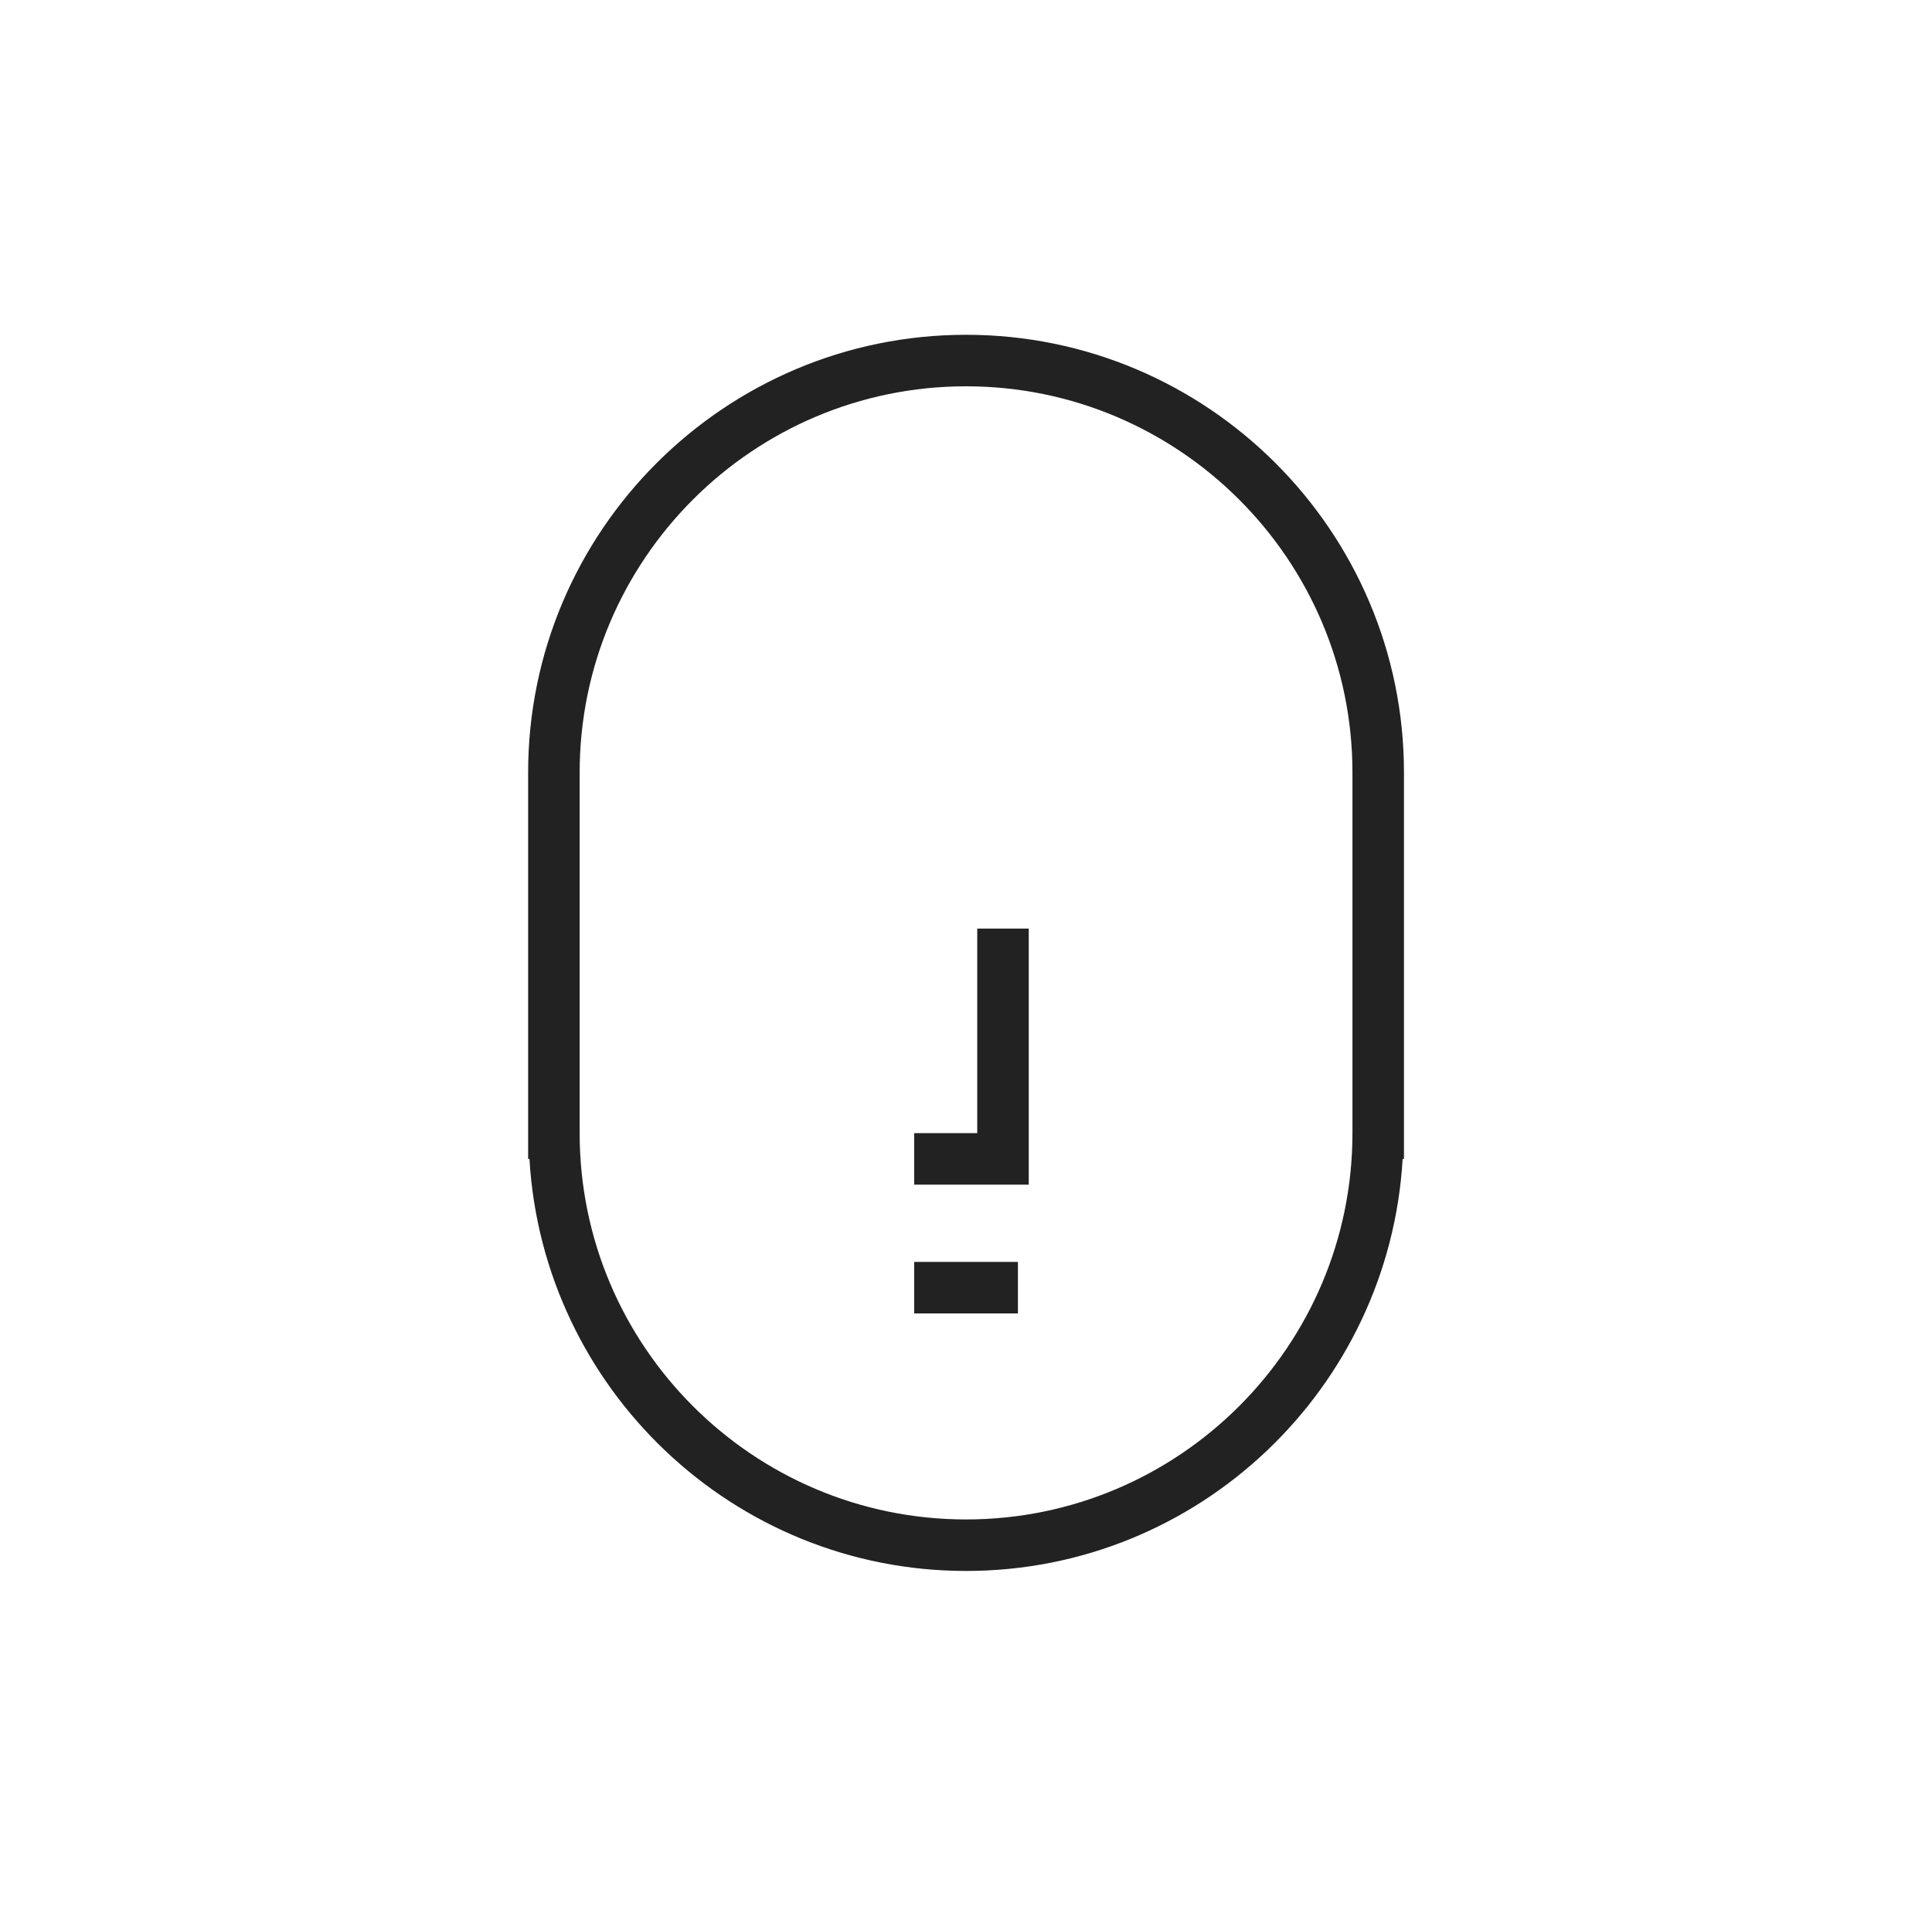 <svg width="75" height="74" viewBox="0 0 75 74" fill="none" xmlns="http://www.w3.org/2000/svg">
<path d="M39.515 49H35.488V51H39.515V49Z" fill="#222222"/>
<path d="M37.936 44H35.488V46H39.936V36.057H37.936V44Z" fill="#222222"/>
<path d="M54.502 35.165V34V30C54.502 20.626 46.876 13 37.502 13C28.128 13 20.502 20.626 20.502 30V34L20.502 37.5L20.502 39L20.502 41.5L20.502 45C20.519 45 20.536 44.997 20.553 44.997C21.073 53.906 28.465 61 37.502 61C46.539 61 53.931 53.906 54.451 44.997C54.468 44.997 54.485 45 54.502 45V39.641V39.079V35.165ZM37.502 59C29.231 59 22.502 52.271 22.502 44V30C22.502 21.729 29.231 15 37.502 15C45.773 15 52.502 21.729 52.502 30V44C52.502 52.271 45.773 59 37.502 59Z" fill="#222222"/>
</svg>

